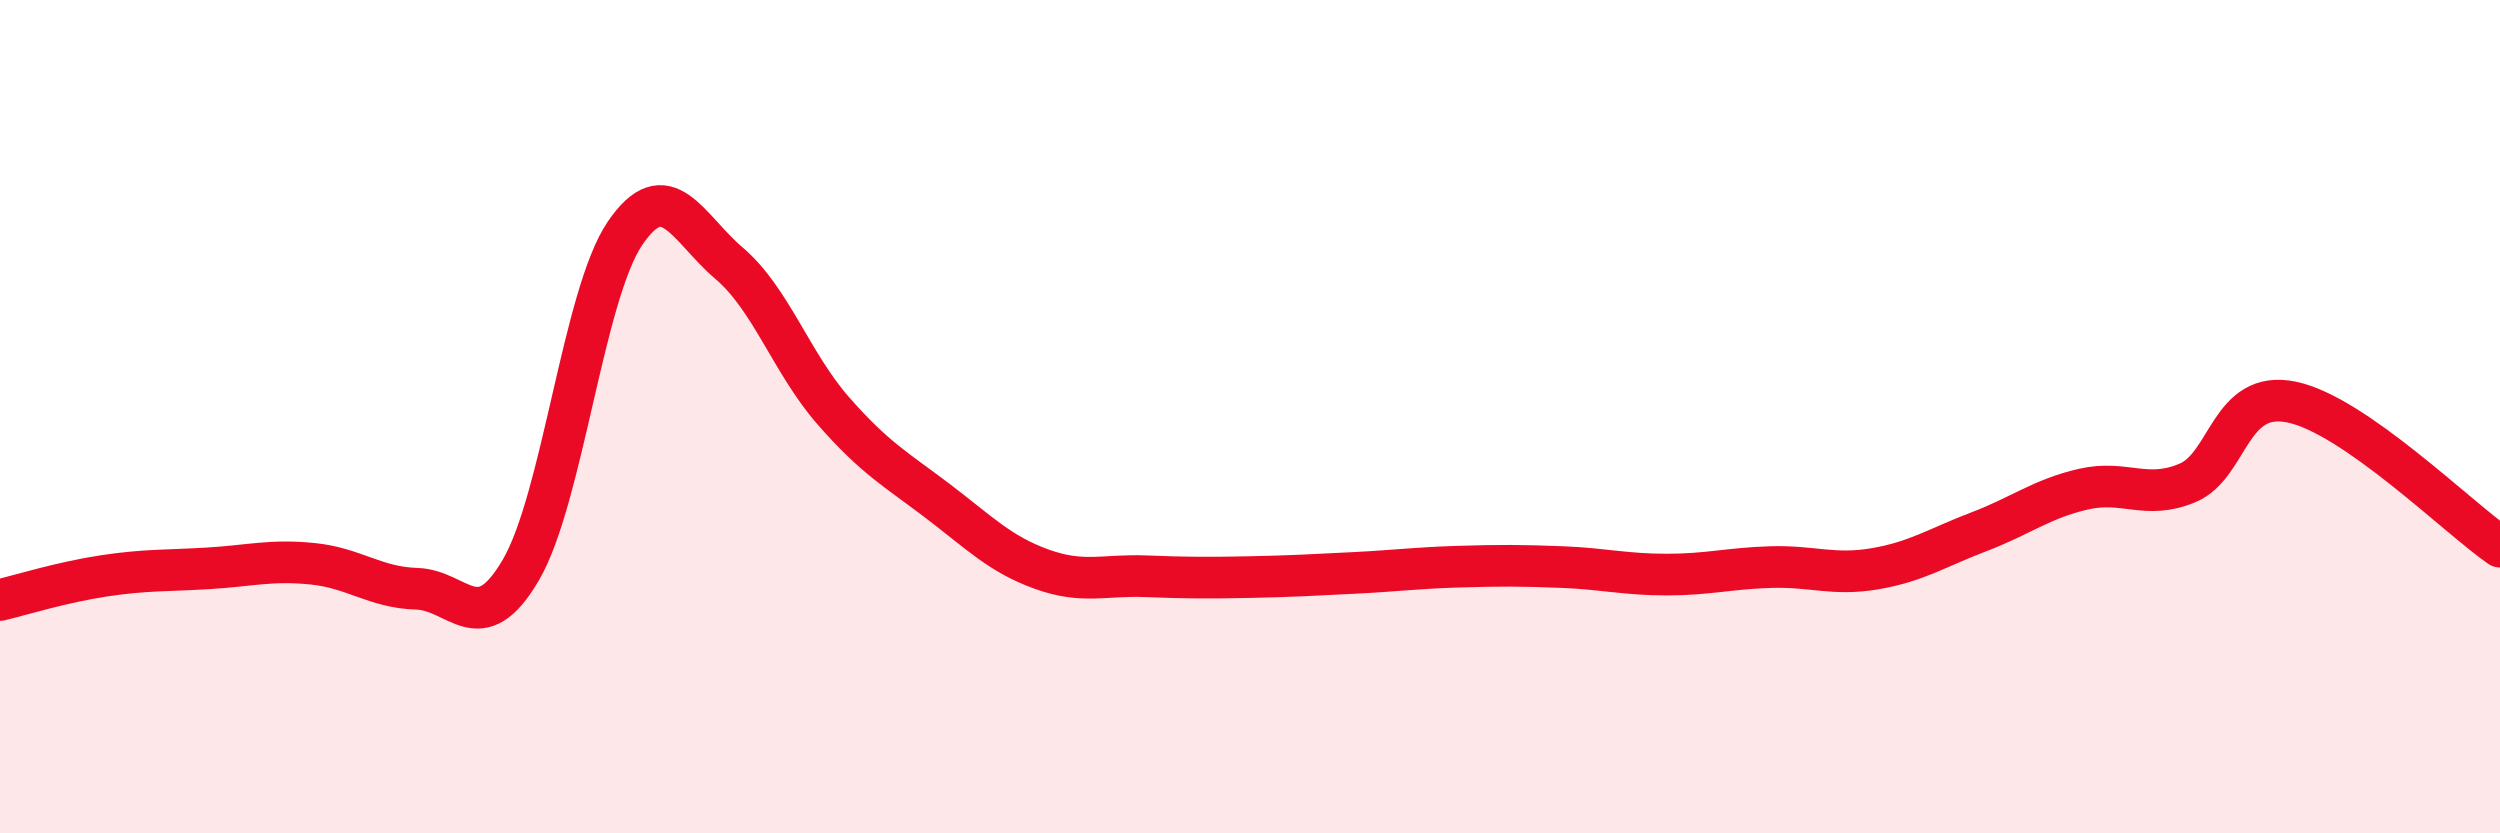 
    <svg width="60" height="20" viewBox="0 0 60 20" xmlns="http://www.w3.org/2000/svg">
      <path
        d="M 0,14.4 C 0.5,14.28 1.5,13.97 2.5,13.82 C 3.5,13.67 4,13.7 5,13.64 C 6,13.58 6.5,13.43 7.5,13.53 C 8.5,13.63 9,14.1 10,14.13 C 11,14.16 11.5,15.39 12.5,13.68 C 13.5,11.97 14,7.07 15,5.6 C 16,4.13 16.5,5.47 17.5,6.32 C 18.5,7.17 19,8.72 20,9.86 C 21,11 21.5,11.26 22.5,12.02 C 23.5,12.78 24,13.3 25,13.66 C 26,14.02 26.5,13.79 27.5,13.83 C 28.5,13.87 29,13.87 30,13.85 C 31,13.83 31.5,13.8 32.5,13.75 C 33.5,13.7 34,13.63 35,13.6 C 36,13.57 36.5,13.57 37.5,13.61 C 38.5,13.65 39,13.79 40,13.79 C 41,13.79 41.5,13.64 42.5,13.61 C 43.5,13.58 44,13.82 45,13.65 C 46,13.48 46.5,13.14 47.5,12.76 C 48.5,12.38 49,11.97 50,11.74 C 51,11.51 51.5,12.01 52.5,11.59 C 53.5,11.17 53.5,9.34 55,9.65 C 56.5,9.96 59,12.43 60,13.12L60 20L0 20Z"
        fill="#EB0A25"
        opacity="0.1"
        stroke-linecap="round"
        stroke-linejoin="round"
      />
      <path
        d="M 0,14.4 C 0.5,14.28 1.5,13.97 2.5,13.82 C 3.5,13.67 4,13.7 5,13.64 C 6,13.58 6.5,13.43 7.5,13.53 C 8.5,13.63 9,14.1 10,14.13 C 11,14.16 11.5,15.39 12.5,13.68 C 13.5,11.97 14,7.07 15,5.6 C 16,4.13 16.5,5.47 17.5,6.32 C 18.5,7.17 19,8.72 20,9.86 C 21,11 21.5,11.26 22.5,12.02 C 23.5,12.78 24,13.3 25,13.66 C 26,14.02 26.5,13.79 27.5,13.83 C 28.5,13.87 29,13.87 30,13.85 C 31,13.83 31.5,13.8 32.5,13.75 C 33.5,13.7 34,13.63 35,13.6 C 36,13.57 36.5,13.57 37.5,13.61 C 38.5,13.65 39,13.79 40,13.79 C 41,13.79 41.5,13.64 42.5,13.61 C 43.5,13.58 44,13.82 45,13.65 C 46,13.48 46.5,13.14 47.5,12.76 C 48.5,12.38 49,11.97 50,11.74 C 51,11.51 51.5,12.01 52.5,11.59 C 53.5,11.17 53.5,9.34 55,9.65 C 56.5,9.96 59,12.43 60,13.12"
        stroke="#EB0A25"
        stroke-width="1"
        fill="none"
        stroke-linecap="round"
        stroke-linejoin="round"
      />
    </svg>
  